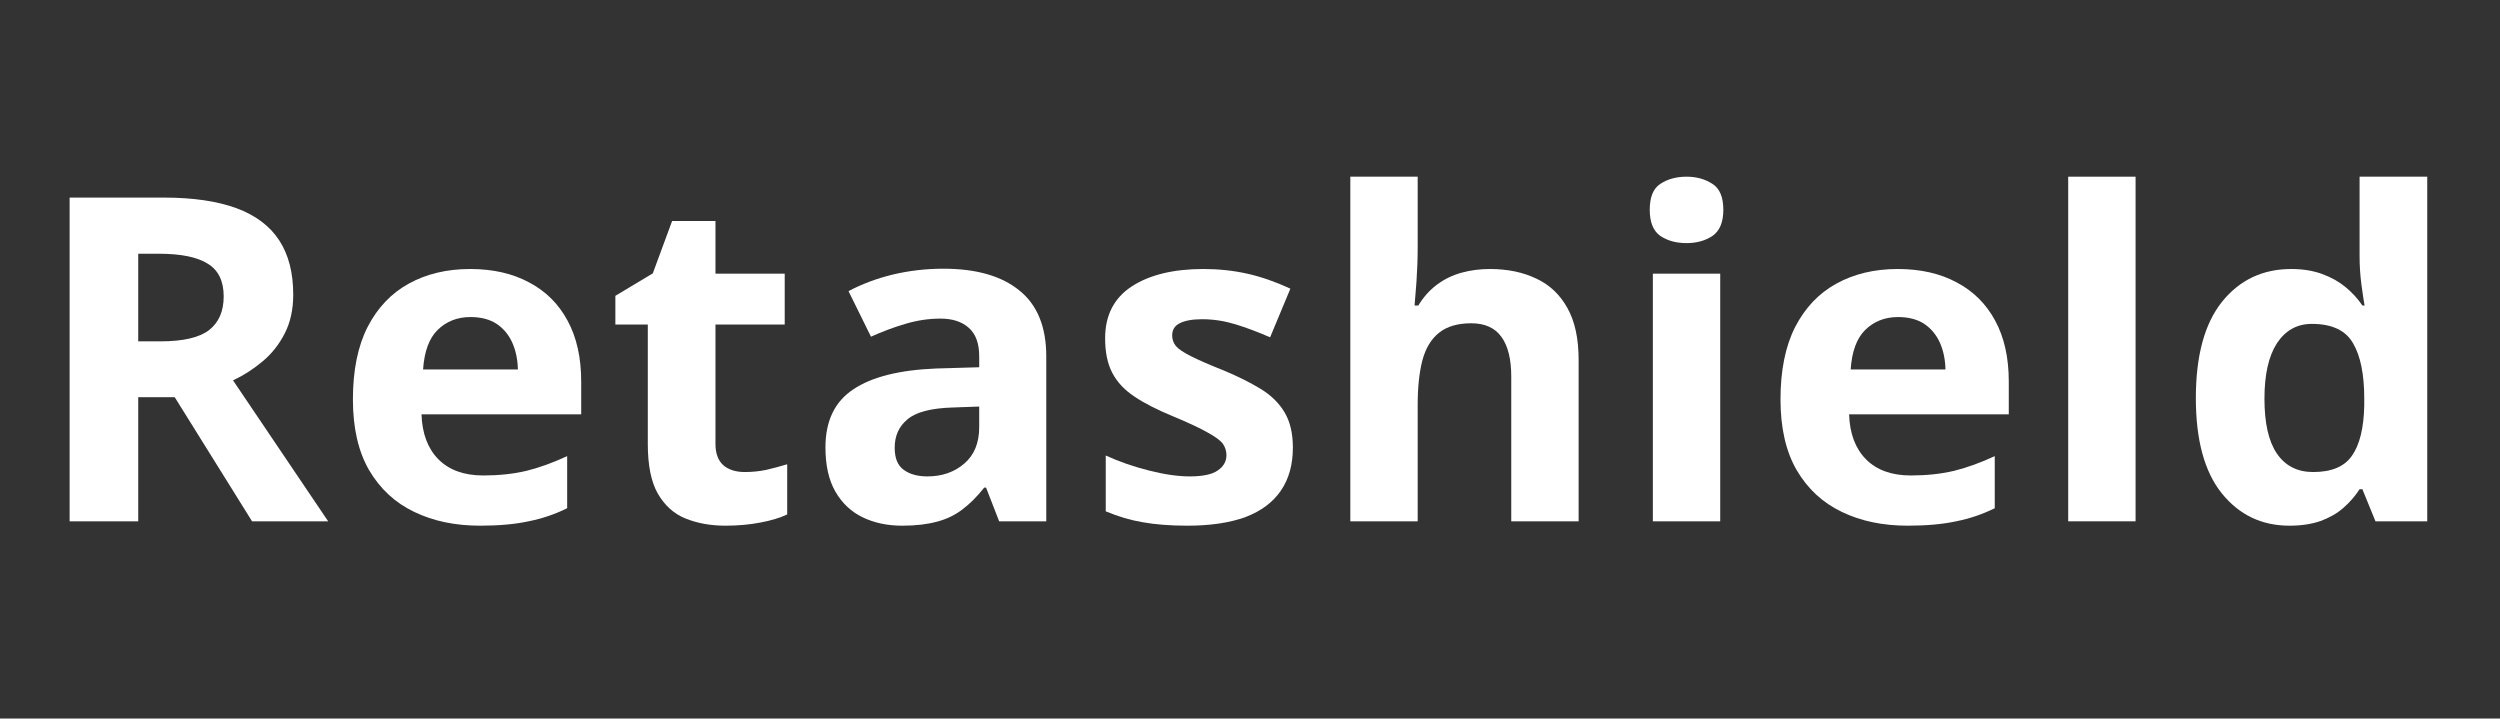 <svg xmlns="http://www.w3.org/2000/svg" xmlns:xlink="http://www.w3.org/1999/xlink" width="167" zoomAndPan="magnify" viewBox="0 0 125.25 36" height="48" preserveAspectRatio="xMidYMid meet" version="1.0"><rect x="0" y="0" width="125.25" height="36" fill="#333333" stroke="none"/><defs><g/></defs><g fill="#ffffff" fill-opacity="1"><g transform="translate(1.441, 26.118)"><g><path d="M 6.766 -16.219 C 8.234 -16.219 9.445 -16.039 10.406 -15.688 C 11.363 -15.332 12.078 -14.797 12.547 -14.078 C 13.016 -13.359 13.25 -12.453 13.25 -11.359 C 13.25 -10.617 13.109 -9.973 12.828 -9.422 C 12.547 -8.867 12.176 -8.398 11.719 -8.016 C 11.258 -7.629 10.766 -7.312 10.234 -7.062 L 15 0 L 11.188 0 L 7.312 -6.219 L 5.484 -6.219 L 5.484 0 L 2.047 0 L 2.047 -16.219 Z M 6.516 -13.406 L 5.484 -13.406 L 5.484 -9.016 L 6.594 -9.016 C 7.727 -9.016 8.539 -9.203 9.031 -9.578 C 9.52 -9.961 9.766 -10.523 9.766 -11.266 C 9.766 -12.035 9.5 -12.582 8.969 -12.906 C 8.445 -13.238 7.629 -13.406 6.516 -13.406 Z M 6.516 -13.406 "/></g></g></g><g fill="#ffffff" fill-opacity="1"><g transform="translate(16.665, 26.118)"><g><path d="M 6.891 -12.641 C 8.035 -12.641 9.02 -12.414 9.844 -11.969 C 10.676 -11.531 11.316 -10.895 11.766 -10.062 C 12.223 -9.227 12.453 -8.207 12.453 -7 L 12.453 -5.359 L 4.453 -5.359 C 4.484 -4.398 4.766 -3.648 5.297 -3.109 C 5.836 -2.566 6.586 -2.297 7.547 -2.297 C 8.336 -2.297 9.062 -2.375 9.719 -2.531 C 10.375 -2.695 11.051 -2.941 11.75 -3.266 L 11.75 -0.656 C 11.133 -0.352 10.488 -0.133 9.812 0 C 9.145 0.145 8.336 0.219 7.391 0.219 C 6.148 0.219 5.051 -0.008 4.094 -0.469 C 3.133 -0.926 2.379 -1.625 1.828 -2.562 C 1.285 -3.5 1.016 -4.68 1.016 -6.109 C 1.016 -7.555 1.258 -8.766 1.75 -9.734 C 2.25 -10.703 2.938 -11.426 3.812 -11.906 C 4.695 -12.395 5.723 -12.641 6.891 -12.641 Z M 6.906 -10.234 C 6.25 -10.234 5.703 -10.02 5.266 -9.594 C 4.836 -9.176 4.594 -8.516 4.531 -7.609 L 9.281 -7.609 C 9.27 -8.109 9.176 -8.555 9 -8.953 C 8.82 -9.348 8.562 -9.66 8.219 -9.891 C 7.875 -10.117 7.438 -10.234 6.906 -10.234 Z M 6.906 -10.234 "/></g></g></g><g fill="#ffffff" fill-opacity="1"><g transform="translate(30.314, 26.118)"><g><path d="M 7 -2.469 C 7.363 -2.469 7.723 -2.504 8.078 -2.578 C 8.43 -2.66 8.781 -2.754 9.125 -2.859 L 9.125 -0.344 C 8.77 -0.176 8.32 -0.039 7.781 0.062 C 7.25 0.164 6.664 0.219 6.031 0.219 C 5.289 0.219 4.625 0.098 4.031 -0.141 C 3.445 -0.379 2.984 -0.797 2.641 -1.391 C 2.305 -1.984 2.141 -2.812 2.141 -3.875 L 2.141 -9.859 L 0.516 -9.859 L 0.516 -11.297 L 2.391 -12.422 L 3.359 -15.047 L 5.531 -15.047 L 5.531 -12.406 L 9 -12.406 L 9 -9.859 L 5.531 -9.859 L 5.531 -3.875 C 5.531 -3.406 5.66 -3.051 5.922 -2.812 C 6.191 -2.582 6.551 -2.469 7 -2.469 Z M 7 -2.469 "/></g></g></g><g fill="#ffffff" fill-opacity="1"><g transform="translate(40.402, 26.118)"><g><path d="M 6.859 -12.656 C 8.516 -12.656 9.785 -12.289 10.672 -11.562 C 11.566 -10.844 12.016 -9.742 12.016 -8.266 L 12.016 0 L 9.656 0 L 9 -1.688 L 8.906 -1.688 C 8.551 -1.238 8.188 -0.875 7.812 -0.594 C 7.445 -0.312 7.023 -0.109 6.547 0.016 C 6.066 0.148 5.484 0.219 4.797 0.219 C 4.055 0.219 3.395 0.078 2.812 -0.203 C 2.238 -0.484 1.785 -0.91 1.453 -1.484 C 1.117 -2.066 0.953 -2.805 0.953 -3.703 C 0.953 -5.023 1.414 -5.992 2.344 -6.609 C 3.27 -7.234 4.656 -7.582 6.5 -7.656 L 8.656 -7.719 L 8.656 -8.266 C 8.656 -8.91 8.484 -9.383 8.141 -9.688 C 7.797 -10 7.32 -10.156 6.719 -10.156 C 6.125 -10.156 5.535 -10.066 4.953 -9.891 C 4.379 -9.723 3.805 -9.508 3.234 -9.25 L 2.109 -11.531 C 2.766 -11.883 3.5 -12.16 4.312 -12.359 C 5.133 -12.555 5.984 -12.656 6.859 -12.656 Z M 8.656 -5.75 L 7.344 -5.703 C 6.25 -5.672 5.488 -5.473 5.062 -5.109 C 4.633 -4.754 4.422 -4.281 4.422 -3.688 C 4.422 -3.164 4.57 -2.797 4.875 -2.578 C 5.176 -2.359 5.57 -2.25 6.062 -2.25 C 6.789 -2.25 7.406 -2.461 7.906 -2.891 C 8.406 -3.316 8.656 -3.926 8.656 -4.719 Z M 8.656 -5.75 "/></g></g></g><g fill="#ffffff" fill-opacity="1"><g transform="translate(54.351, 26.118)"><g><path d="M 10.422 -3.688 C 10.422 -2.844 10.223 -2.129 9.828 -1.547 C 9.43 -0.961 8.844 -0.52 8.062 -0.219 C 7.281 0.07 6.305 0.219 5.141 0.219 C 4.273 0.219 3.531 0.16 2.906 0.047 C 2.289 -0.055 1.672 -0.238 1.047 -0.5 L 1.047 -3.297 C 1.711 -2.992 2.43 -2.742 3.203 -2.547 C 3.984 -2.348 4.664 -2.25 5.25 -2.25 C 5.906 -2.25 6.375 -2.348 6.656 -2.547 C 6.945 -2.742 7.094 -3 7.094 -3.312 C 7.094 -3.52 7.035 -3.707 6.922 -3.875 C 6.805 -4.039 6.555 -4.227 6.172 -4.438 C 5.797 -4.656 5.207 -4.93 4.406 -5.266 C 3.625 -5.586 2.984 -5.914 2.484 -6.25 C 1.984 -6.582 1.613 -6.977 1.375 -7.438 C 1.133 -7.895 1.016 -8.473 1.016 -9.172 C 1.016 -10.316 1.457 -11.18 2.344 -11.766 C 3.238 -12.348 4.438 -12.641 5.938 -12.641 C 6.707 -12.641 7.441 -12.562 8.141 -12.406 C 8.836 -12.25 9.555 -12 10.297 -11.656 L 9.281 -9.219 C 8.664 -9.488 8.082 -9.707 7.531 -9.875 C 6.988 -10.039 6.438 -10.125 5.875 -10.125 C 5.383 -10.125 5.008 -10.055 4.75 -9.922 C 4.5 -9.797 4.375 -9.594 4.375 -9.312 C 4.375 -9.113 4.438 -8.938 4.562 -8.781 C 4.695 -8.625 4.953 -8.453 5.328 -8.266 C 5.703 -8.078 6.254 -7.836 6.984 -7.547 C 7.68 -7.254 8.285 -6.953 8.797 -6.641 C 9.316 -6.328 9.719 -5.938 10 -5.469 C 10.281 -5.008 10.422 -4.414 10.422 -3.688 Z M 10.422 -3.688 "/></g></g></g><g fill="#ffffff" fill-opacity="1"><g transform="translate(65.87, 26.118)"><g><path d="M 5.156 -17.266 L 5.156 -13.75 C 5.156 -13.133 5.133 -12.547 5.094 -11.984 C 5.051 -11.43 5.02 -11.039 5 -10.812 L 5.188 -10.812 C 5.445 -11.238 5.758 -11.586 6.125 -11.859 C 6.488 -12.129 6.895 -12.328 7.344 -12.453 C 7.789 -12.578 8.27 -12.641 8.781 -12.641 C 9.664 -12.641 10.441 -12.477 11.109 -12.156 C 11.773 -11.844 12.289 -11.352 12.656 -10.688 C 13.031 -10.02 13.219 -9.156 13.219 -8.094 L 13.219 0 L 9.844 0 L 9.844 -7.25 C 9.844 -8.133 9.676 -8.801 9.344 -9.25 C 9.02 -9.695 8.52 -9.922 7.844 -9.922 C 7.164 -9.922 6.629 -9.766 6.234 -9.453 C 5.836 -9.141 5.555 -8.676 5.391 -8.062 C 5.234 -7.457 5.156 -6.711 5.156 -5.828 L 5.156 0 L 1.781 0 L 1.781 -17.266 Z M 5.156 -17.266 "/></g></g></g><g fill="#ffffff" fill-opacity="1"><g transform="translate(81.027, 26.118)"><g><path d="M 5.156 -12.406 L 5.156 0 L 1.781 0 L 1.781 -12.406 Z M 3.469 -17.266 C 3.969 -17.266 4.398 -17.145 4.766 -16.906 C 5.129 -16.676 5.312 -16.242 5.312 -15.609 C 5.312 -14.984 5.129 -14.547 4.766 -14.297 C 4.398 -14.055 3.969 -13.938 3.469 -13.938 C 2.957 -13.938 2.52 -14.055 2.156 -14.297 C 1.801 -14.547 1.625 -14.984 1.625 -15.609 C 1.625 -16.242 1.801 -16.676 2.156 -16.906 C 2.52 -17.145 2.957 -17.266 3.469 -17.266 Z M 3.469 -17.266 "/></g></g></g><g fill="#ffffff" fill-opacity="1"><g transform="translate(88.187, 26.118)"><g><path d="M 6.891 -12.641 C 8.035 -12.641 9.02 -12.414 9.844 -11.969 C 10.676 -11.531 11.316 -10.895 11.766 -10.062 C 12.223 -9.227 12.453 -8.207 12.453 -7 L 12.453 -5.359 L 4.453 -5.359 C 4.484 -4.398 4.766 -3.648 5.297 -3.109 C 5.836 -2.566 6.586 -2.297 7.547 -2.297 C 8.336 -2.297 9.062 -2.375 9.719 -2.531 C 10.375 -2.695 11.051 -2.941 11.75 -3.266 L 11.75 -0.656 C 11.133 -0.352 10.488 -0.133 9.812 0 C 9.145 0.145 8.336 0.219 7.391 0.219 C 6.148 0.219 5.051 -0.008 4.094 -0.469 C 3.133 -0.926 2.379 -1.625 1.828 -2.562 C 1.285 -3.5 1.016 -4.68 1.016 -6.109 C 1.016 -7.555 1.258 -8.766 1.75 -9.734 C 2.25 -10.703 2.938 -11.426 3.812 -11.906 C 4.695 -12.395 5.723 -12.641 6.891 -12.641 Z M 6.906 -10.234 C 6.25 -10.234 5.703 -10.02 5.266 -9.594 C 4.836 -9.176 4.594 -8.516 4.531 -7.609 L 9.281 -7.609 C 9.27 -8.109 9.176 -8.555 9 -8.953 C 8.82 -9.348 8.562 -9.66 8.219 -9.891 C 7.875 -10.117 7.438 -10.234 6.906 -10.234 Z M 6.906 -10.234 "/></g></g></g><g fill="#ffffff" fill-opacity="1"><g transform="translate(101.836, 26.118)"><g><path d="M 5.156 0 L 1.781 0 L 1.781 -17.266 L 5.156 -17.266 Z M 5.156 0 "/></g></g></g><g fill="#ffffff" fill-opacity="1"><g transform="translate(108.996, 26.118)"><g><path d="M 5.703 0.219 C 4.316 0.219 3.188 -0.32 2.312 -1.406 C 1.445 -2.488 1.016 -4.078 1.016 -6.172 C 1.016 -8.297 1.453 -9.906 2.328 -11 C 3.211 -12.094 4.367 -12.641 5.797 -12.641 C 6.379 -12.641 6.895 -12.555 7.344 -12.391 C 7.801 -12.223 8.191 -12.004 8.516 -11.734 C 8.848 -11.461 9.129 -11.156 9.359 -10.812 L 9.469 -10.812 C 9.426 -11.051 9.375 -11.398 9.312 -11.859 C 9.25 -12.328 9.219 -12.805 9.219 -13.297 L 9.219 -17.266 L 12.609 -17.266 L 12.609 0 L 10.016 0 L 9.359 -1.609 L 9.219 -1.609 C 9 -1.266 8.727 -0.953 8.406 -0.672 C 8.094 -0.398 7.711 -0.18 7.266 -0.016 C 6.816 0.141 6.297 0.219 5.703 0.219 Z M 6.891 -2.469 C 7.816 -2.469 8.469 -2.742 8.844 -3.297 C 9.227 -3.848 9.43 -4.68 9.453 -5.797 L 9.453 -6.156 C 9.453 -7.363 9.266 -8.285 8.891 -8.922 C 8.523 -9.566 7.836 -9.891 6.828 -9.891 C 6.086 -9.891 5.504 -9.566 5.078 -8.922 C 4.66 -8.273 4.453 -7.348 4.453 -6.141 C 4.453 -4.922 4.66 -4.004 5.078 -3.391 C 5.504 -2.773 6.109 -2.469 6.891 -2.469 Z M 6.891 -2.469 "/></g></g></g></svg>